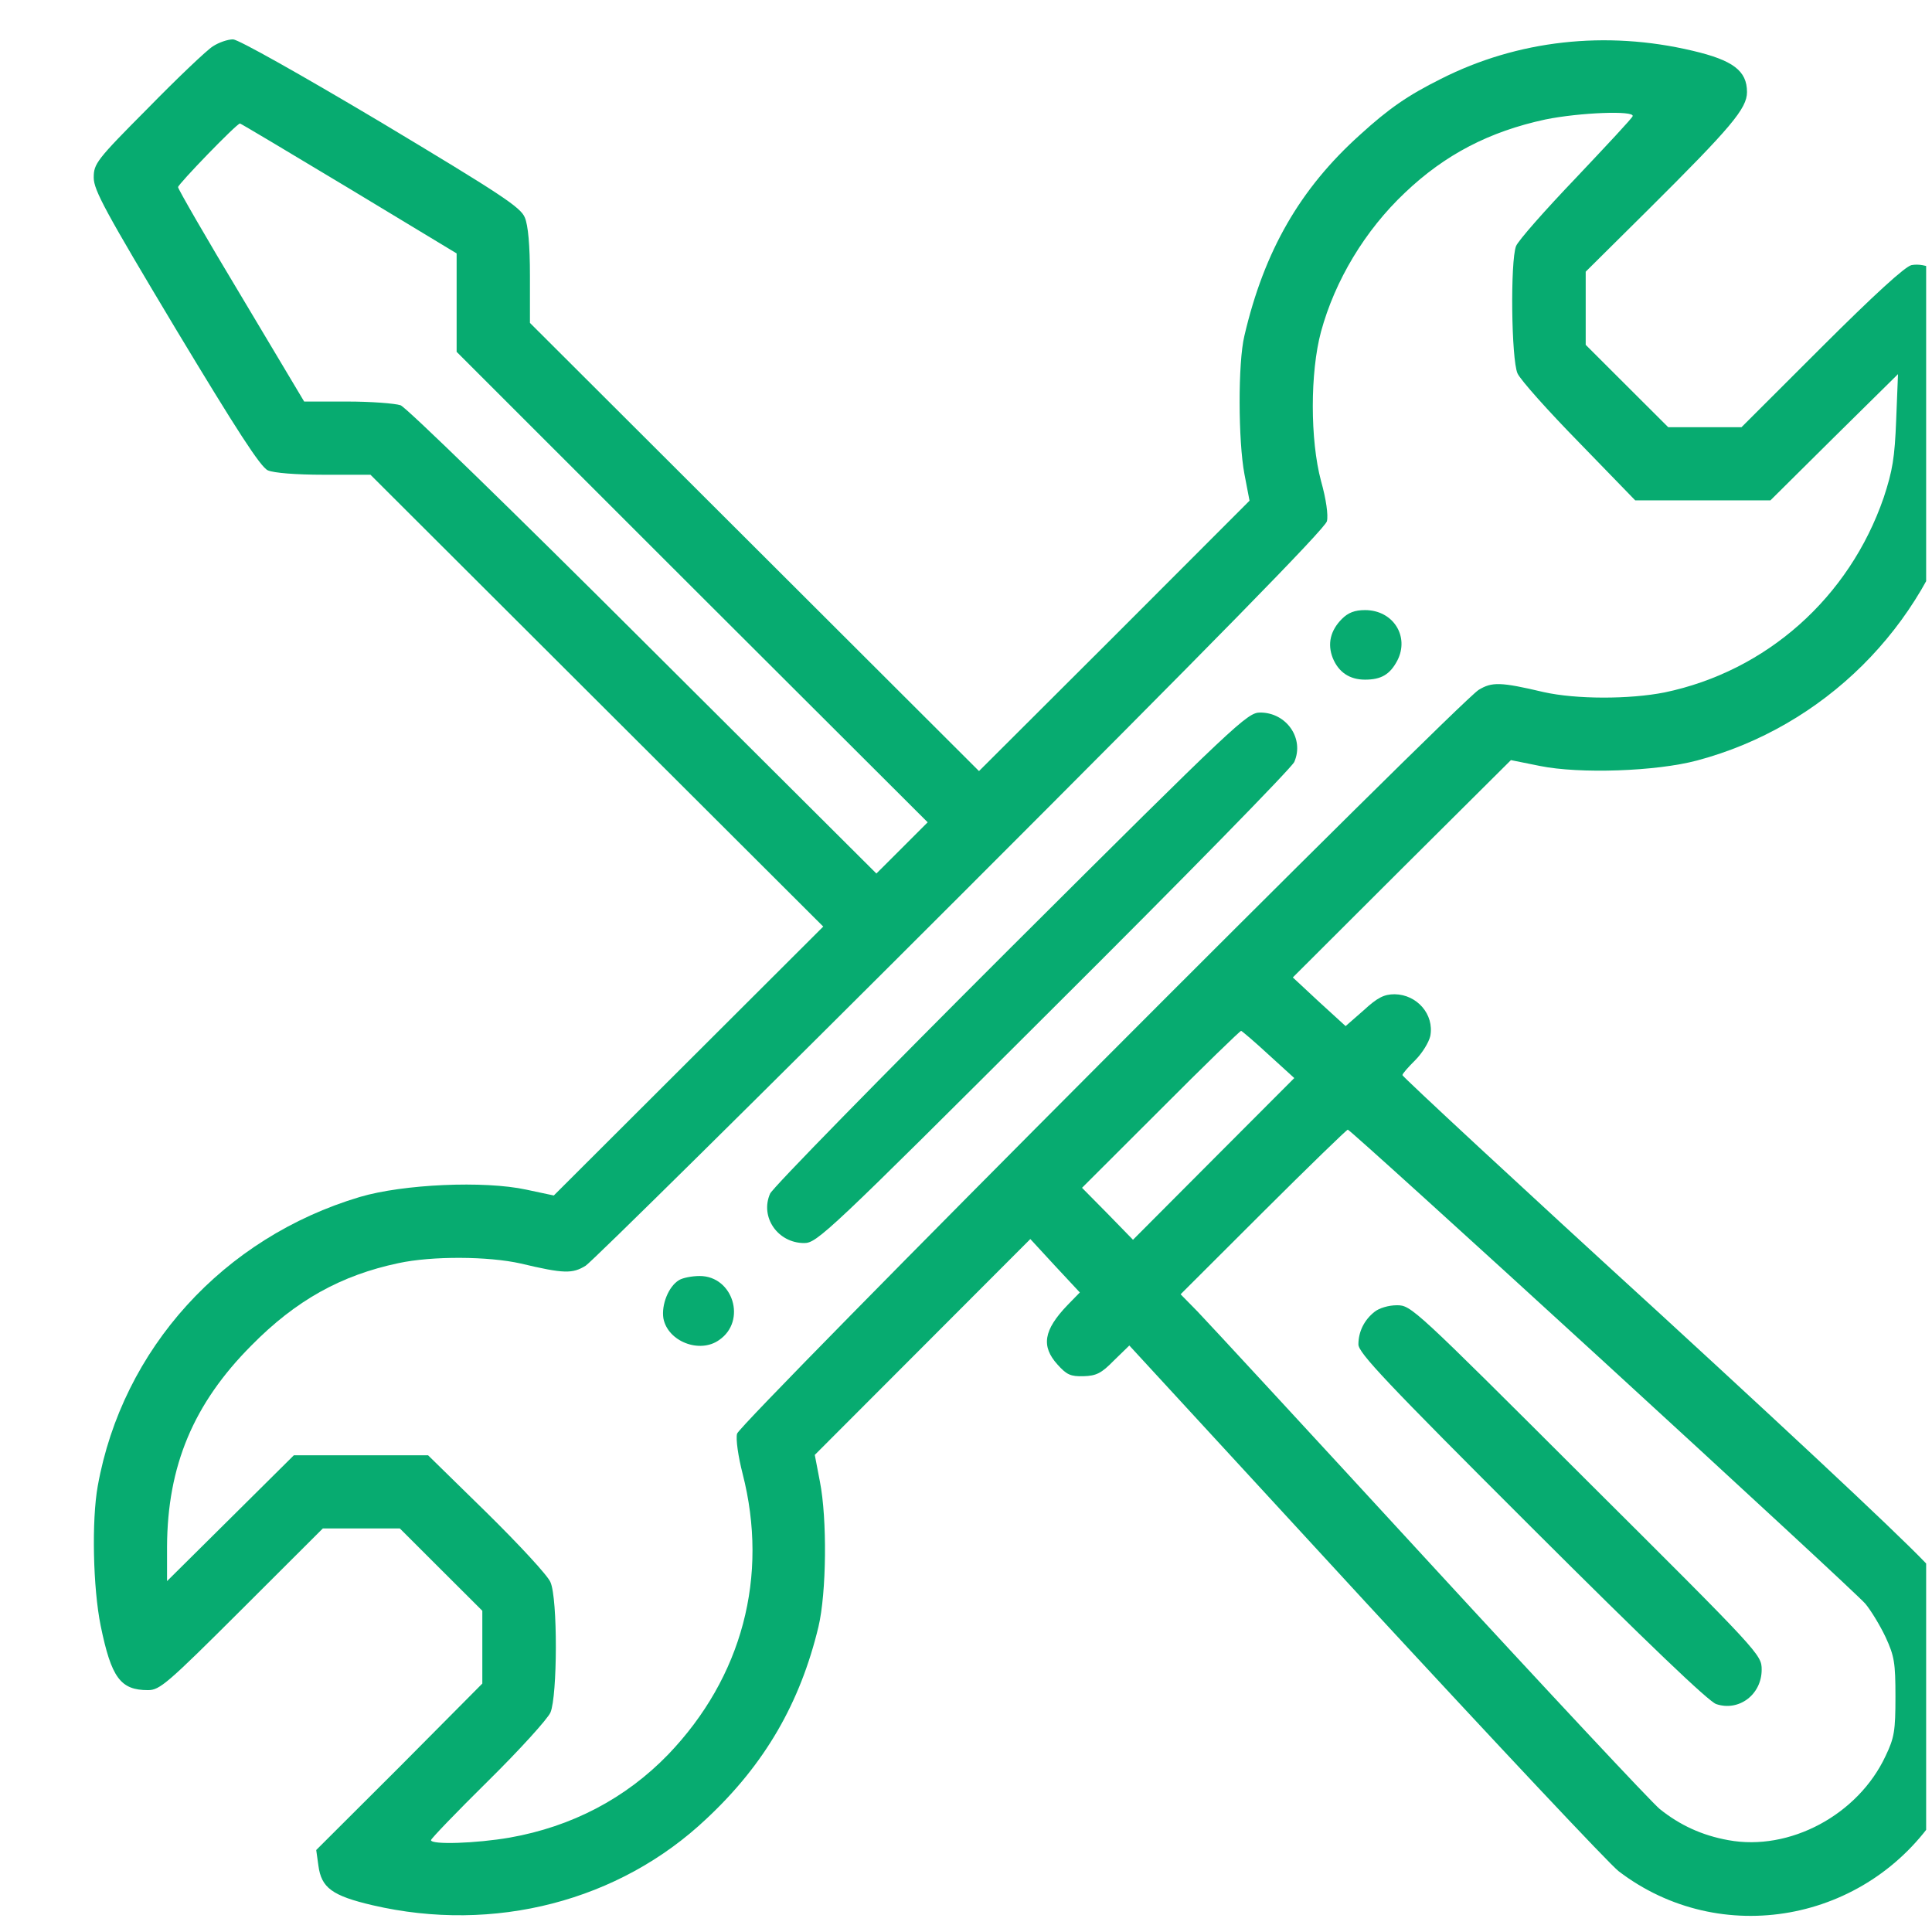 <svg width="37" height="37" viewBox="0 0 37 37" fill="none" xmlns="http://www.w3.org/2000/svg">
<g clip-path="url(#clip0_1_408)">
<path d="M4.077 0.887C3.964 0.957 3.403 1.489 2.834 2.071C1.844 3.066 1.795 3.136 1.795 3.402C1.795 3.641 2.02 4.054 3.368 6.303C4.533 8.237 4.989 8.945 5.13 9.008C5.242 9.057 5.663 9.092 6.204 9.092H7.095L11.434 13.422L15.766 17.745L13.182 20.324L10.606 22.895L10.079 22.783C9.272 22.608 7.72 22.678 6.892 22.923C4.28 23.701 2.343 25.831 1.872 28.459C1.753 29.117 1.781 30.413 1.928 31.135C2.132 32.13 2.307 32.368 2.834 32.368C3.059 32.368 3.199 32.249 4.631 30.82L6.183 29.271H6.92H7.657L8.45 30.063L9.237 30.848V31.548V32.242L7.65 33.84L6.056 35.43L6.098 35.731C6.155 36.152 6.358 36.306 7.138 36.488C9.461 37.028 11.862 36.411 13.533 34.828C14.649 33.784 15.323 32.614 15.674 31.156C15.829 30.504 15.843 29.089 15.702 28.374L15.604 27.863L17.668 25.796L19.732 23.729L20.203 24.24L20.68 24.752L20.441 24.997C19.985 25.474 19.936 25.782 20.252 26.132C20.427 26.328 20.504 26.363 20.75 26.356C20.996 26.349 21.094 26.3 21.333 26.055L21.628 25.768L26.156 30.687C28.648 33.384 30.824 35.703 31 35.837C32.945 37.322 35.753 36.818 37.108 34.736C37.592 33.987 37.683 33.566 37.655 32.333C37.634 31.338 37.62 31.24 37.438 30.848C37.332 30.616 37.143 30.273 37.017 30.091C36.876 29.874 34.903 28.017 31.828 25.193C29.09 22.692 26.858 20.618 26.858 20.59C26.858 20.562 26.97 20.436 27.104 20.303C27.237 20.169 27.363 19.966 27.392 19.84C27.469 19.427 27.139 19.048 26.71 19.041C26.507 19.041 26.381 19.104 26.114 19.35L25.77 19.651L25.264 19.189L24.759 18.719L26.844 16.638L28.936 14.557L29.491 14.669C30.249 14.823 31.716 14.774 32.502 14.564C34.924 13.919 36.848 12.014 37.522 9.582C37.648 9.141 37.669 8.861 37.669 7.796C37.669 6.506 37.585 5.897 37.346 5.441C37.22 5.196 36.876 5.028 36.609 5.077C36.49 5.098 35.893 5.644 34.889 6.646L33.352 8.181H32.65H31.948L31.154 7.389L30.368 6.604V5.904V5.203L31.569 4.012C33.155 2.435 33.457 2.078 33.457 1.763C33.457 1.356 33.19 1.153 32.411 0.971C30.754 0.579 29.062 0.768 27.595 1.511C26.963 1.826 26.598 2.078 26.044 2.583C24.899 3.613 24.211 4.804 23.832 6.429C23.706 6.948 23.713 8.447 23.832 9.078L23.93 9.589L21.34 12.182L18.749 14.767L14.453 10.479L10.149 6.184V5.287C10.149 4.692 10.114 4.313 10.051 4.166C9.974 3.97 9.588 3.718 7.299 2.344C5.733 1.412 4.561 0.754 4.463 0.754C4.364 0.754 4.196 0.81 4.077 0.887ZM31.267 2.225C31.26 2.26 30.761 2.793 30.179 3.409C29.589 4.026 29.076 4.607 29.034 4.713C28.922 5.007 28.943 6.878 29.062 7.151C29.119 7.277 29.652 7.873 30.242 8.475L31.316 9.582H32.615H33.906L35.128 8.37L36.349 7.165L36.314 8.041C36.286 8.77 36.244 9.015 36.076 9.526C35.416 11.446 33.829 12.854 31.878 13.261C31.204 13.394 30.186 13.394 29.561 13.254C28.732 13.058 28.571 13.058 28.318 13.212C27.918 13.464 14.165 27.253 14.116 27.456C14.088 27.555 14.137 27.891 14.221 28.22C14.727 30.189 14.214 32.123 12.796 33.601C11.982 34.442 10.95 34.982 9.763 35.192C9.117 35.304 8.254 35.332 8.254 35.241C8.254 35.213 8.745 34.702 9.349 34.106C9.953 33.51 10.486 32.922 10.542 32.796C10.676 32.48 10.683 30.616 10.542 30.301C10.493 30.175 9.939 29.579 9.321 28.97L8.198 27.87H6.913H5.628L4.414 29.075L3.199 30.28V29.622C3.206 28.073 3.705 26.882 4.814 25.768C5.67 24.899 6.534 24.423 7.629 24.191C8.275 24.051 9.356 24.058 9.974 24.198C10.802 24.395 10.964 24.395 11.216 24.24C11.343 24.156 14.579 20.961 18.405 17.136C23.207 12.336 25.384 10.115 25.412 9.982C25.44 9.87 25.398 9.561 25.299 9.211C25.089 8.426 25.089 7.13 25.299 6.352C25.566 5.371 26.142 4.411 26.907 3.69C27.672 2.961 28.522 2.519 29.596 2.288C30.249 2.155 31.309 2.113 31.267 2.225ZM6.681 3.606L8.745 4.853V5.792V6.738L13.252 11.243L17.766 15.748L17.275 16.239L16.784 16.729L12.326 12.287C9.847 9.813 7.783 7.803 7.671 7.761C7.559 7.725 7.102 7.69 6.653 7.69H5.825L4.617 5.666C3.95 4.558 3.41 3.62 3.41 3.584C3.41 3.528 4.533 2.365 4.596 2.365C4.61 2.365 5.551 2.926 6.681 3.606ZM24.295 20.198L24.787 20.646L23.242 22.194L21.698 23.743L21.213 23.245L20.722 22.748L22.231 21.241C23.053 20.415 23.748 19.742 23.769 19.742C23.79 19.749 24.029 19.952 24.295 20.198ZM30.691 26.055C33.352 28.494 35.619 30.588 35.725 30.715C35.83 30.841 36.005 31.128 36.111 31.352C36.279 31.717 36.3 31.843 36.3 32.494C36.3 33.146 36.279 33.279 36.111 33.629C35.584 34.758 34.272 35.458 33.099 35.241C32.594 35.15 32.172 34.954 31.786 34.645C31.632 34.519 29.652 32.403 27.384 29.937C25.117 27.471 23.116 25.305 22.933 25.116L22.61 24.787L24.19 23.21C25.061 22.342 25.791 21.634 25.812 21.634C25.84 21.634 28.037 23.624 30.691 26.055Z" fill="#07AB70"/>
<path d="M25.7 11.852C25.475 12.077 25.419 12.336 25.524 12.602C25.636 12.875 25.847 13.016 26.142 13.016C26.451 13.016 26.619 12.918 26.76 12.651C26.998 12.189 26.682 11.684 26.142 11.684C25.945 11.684 25.819 11.733 25.7 11.852Z" fill="#07AB70"/>
<path d="M19.36 18.145C16.875 20.625 14.797 22.748 14.748 22.86C14.551 23.308 14.895 23.806 15.401 23.806C15.646 23.806 15.85 23.617 20.174 19.301C22.66 16.827 24.738 14.704 24.787 14.592C24.983 14.144 24.639 13.646 24.134 13.646C23.888 13.646 23.685 13.835 19.36 18.145Z" fill="#07AB70"/>
<path d="M13.007 24.514C12.803 24.633 12.663 24.99 12.705 25.249C12.789 25.691 13.4 25.929 13.772 25.663C14.305 25.298 14.039 24.437 13.4 24.437C13.252 24.437 13.077 24.472 13.007 24.514Z" fill="#07AB70"/>
<path d="M26.324 25.123C26.128 25.277 26.015 25.502 26.015 25.747C26.015 25.908 26.542 26.468 29.329 29.25C31.547 31.464 32.72 32.585 32.867 32.635C33.303 32.782 33.738 32.452 33.738 31.976C33.738 31.689 33.71 31.66 30.382 28.346C27.076 25.046 27.026 24.997 26.753 24.997C26.591 24.997 26.409 25.053 26.324 25.123Z" fill="#07AB70"/>
</g>
<defs>
<clipPath id="clip0_1_408">
<rect width="35.945" height="35.945" fill="white" transform="translate(0.943 0.754)"/>
</clipPath>
</defs>
</svg>

